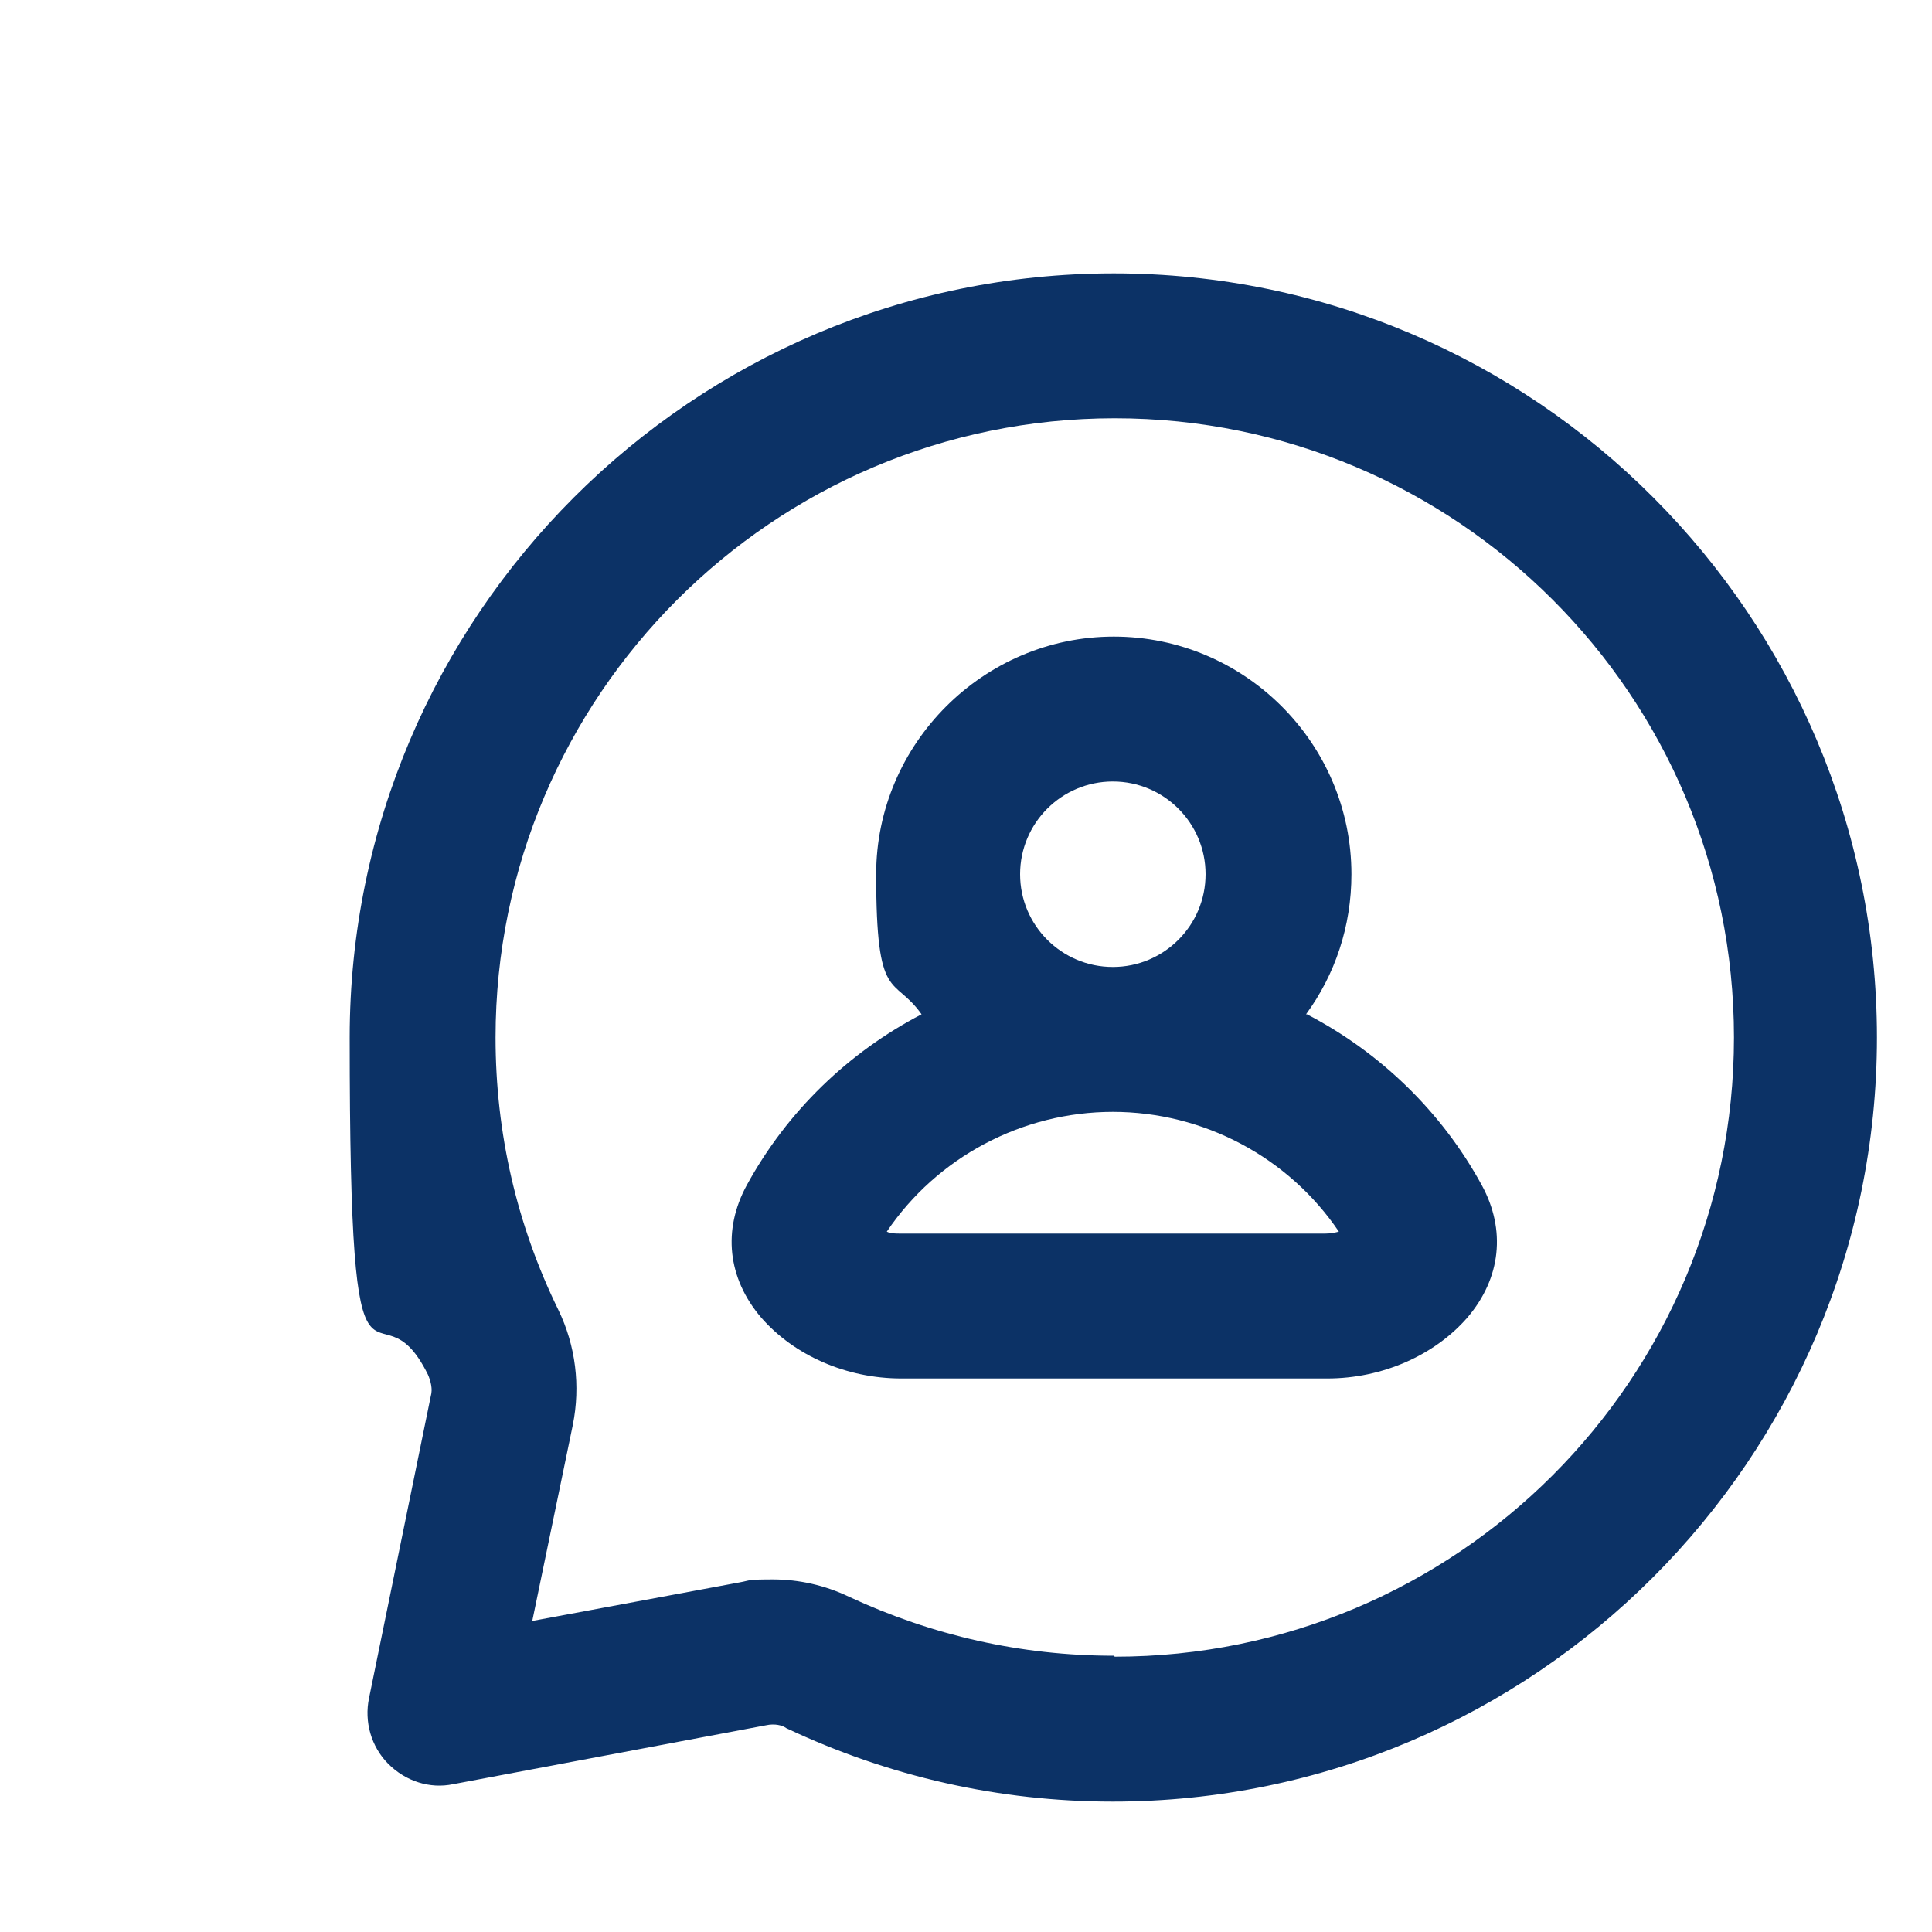 <?xml version="1.0" encoding="UTF-8"?>
<svg xmlns="http://www.w3.org/2000/svg" width="200" height="200" viewBox="0 0 200 200" fill="none">
  <g clip-path="url(#clip0_248_345)">
    <path d="M115.3 28.3C71.7 28.3 36.2 63.8 36.2 107.4C36.2 151 38.9 131.4 44.3 142.3C44.6 143 44.8 143.8 44.6 144.5L38.2 175.8C37.7 178.2 38.4 180.8 40.2 182.6C42 184.4 44.5 185.2 46.9 184.7L79.3 178.6C80.2 178.4 81 178.6 81.4 178.9C92 183.9 103.4 186.5 115.2 186.5C158.8 186.5 194.3 151 194.3 107.4C194.3 63.8 158.9 28.3 115.3 28.3ZM115.3 171.4C105.7 171.4 96.5 169.3 87.9 165.3C85.4 164.1 82.7 163.5 80 163.5C77.3 163.5 77.7 163.6 76.6 163.8L55.1 167.8L59.3 147.5C60.1 143.5 59.6 139.3 57.8 135.6C53.5 126.8 51.3 117.3 51.3 107.4C51.3 72.1 80 43.3 115.4 43.3C150.8 43.3 179.5 72 179.5 107.4C179.5 142.8 150.8 171.5 115.4 171.5L115.3 171.4Z" fill="#0c3266"></path>
    <path d="M135.2 105C138.2 100.9 139.9 95.9 139.9 90.5C139.9 76.9 128.8 65.9 115.3 65.9C101.8 65.9 90.7 77 90.7 90.5C90.7 104 92.5 100.9 95.4 105C87.9 108.9 81.5 115 77.3 122.7C74.8 127.3 75.3 132.3 78.8 136.4C82.2 140.3 87.6 142.7 93.3 142.7H137.4C143.1 142.7 148.5 140.3 151.9 136.4C155.4 132.3 155.9 127.3 153.4 122.7C149.2 115 142.8 108.9 135.3 105H135.2ZM105.6 90.5C105.6 85.2 109.9 80.9 115.2 80.9C120.5 80.9 124.8 85.2 124.8 90.5C124.8 95.8 120.5 100.1 115.2 100.1C109.9 100.1 105.6 95.8 105.6 90.5ZM137.3 127.7H93.2C92.7 127.7 92.2 127.7 91.8 127.5C97 119.8 105.8 115.1 115.2 115.1C124.6 115.1 133.4 119.8 138.6 127.5C138.2 127.6 137.7 127.7 137.2 127.7H137.3Z" fill="#0c3266"></path>
  </g>
  <defs>
    <clipPath id="clip0_248_345">
      <rect width="200" height="200" fill="white"></rect>
    </clipPath>
  </defs>
</svg>
